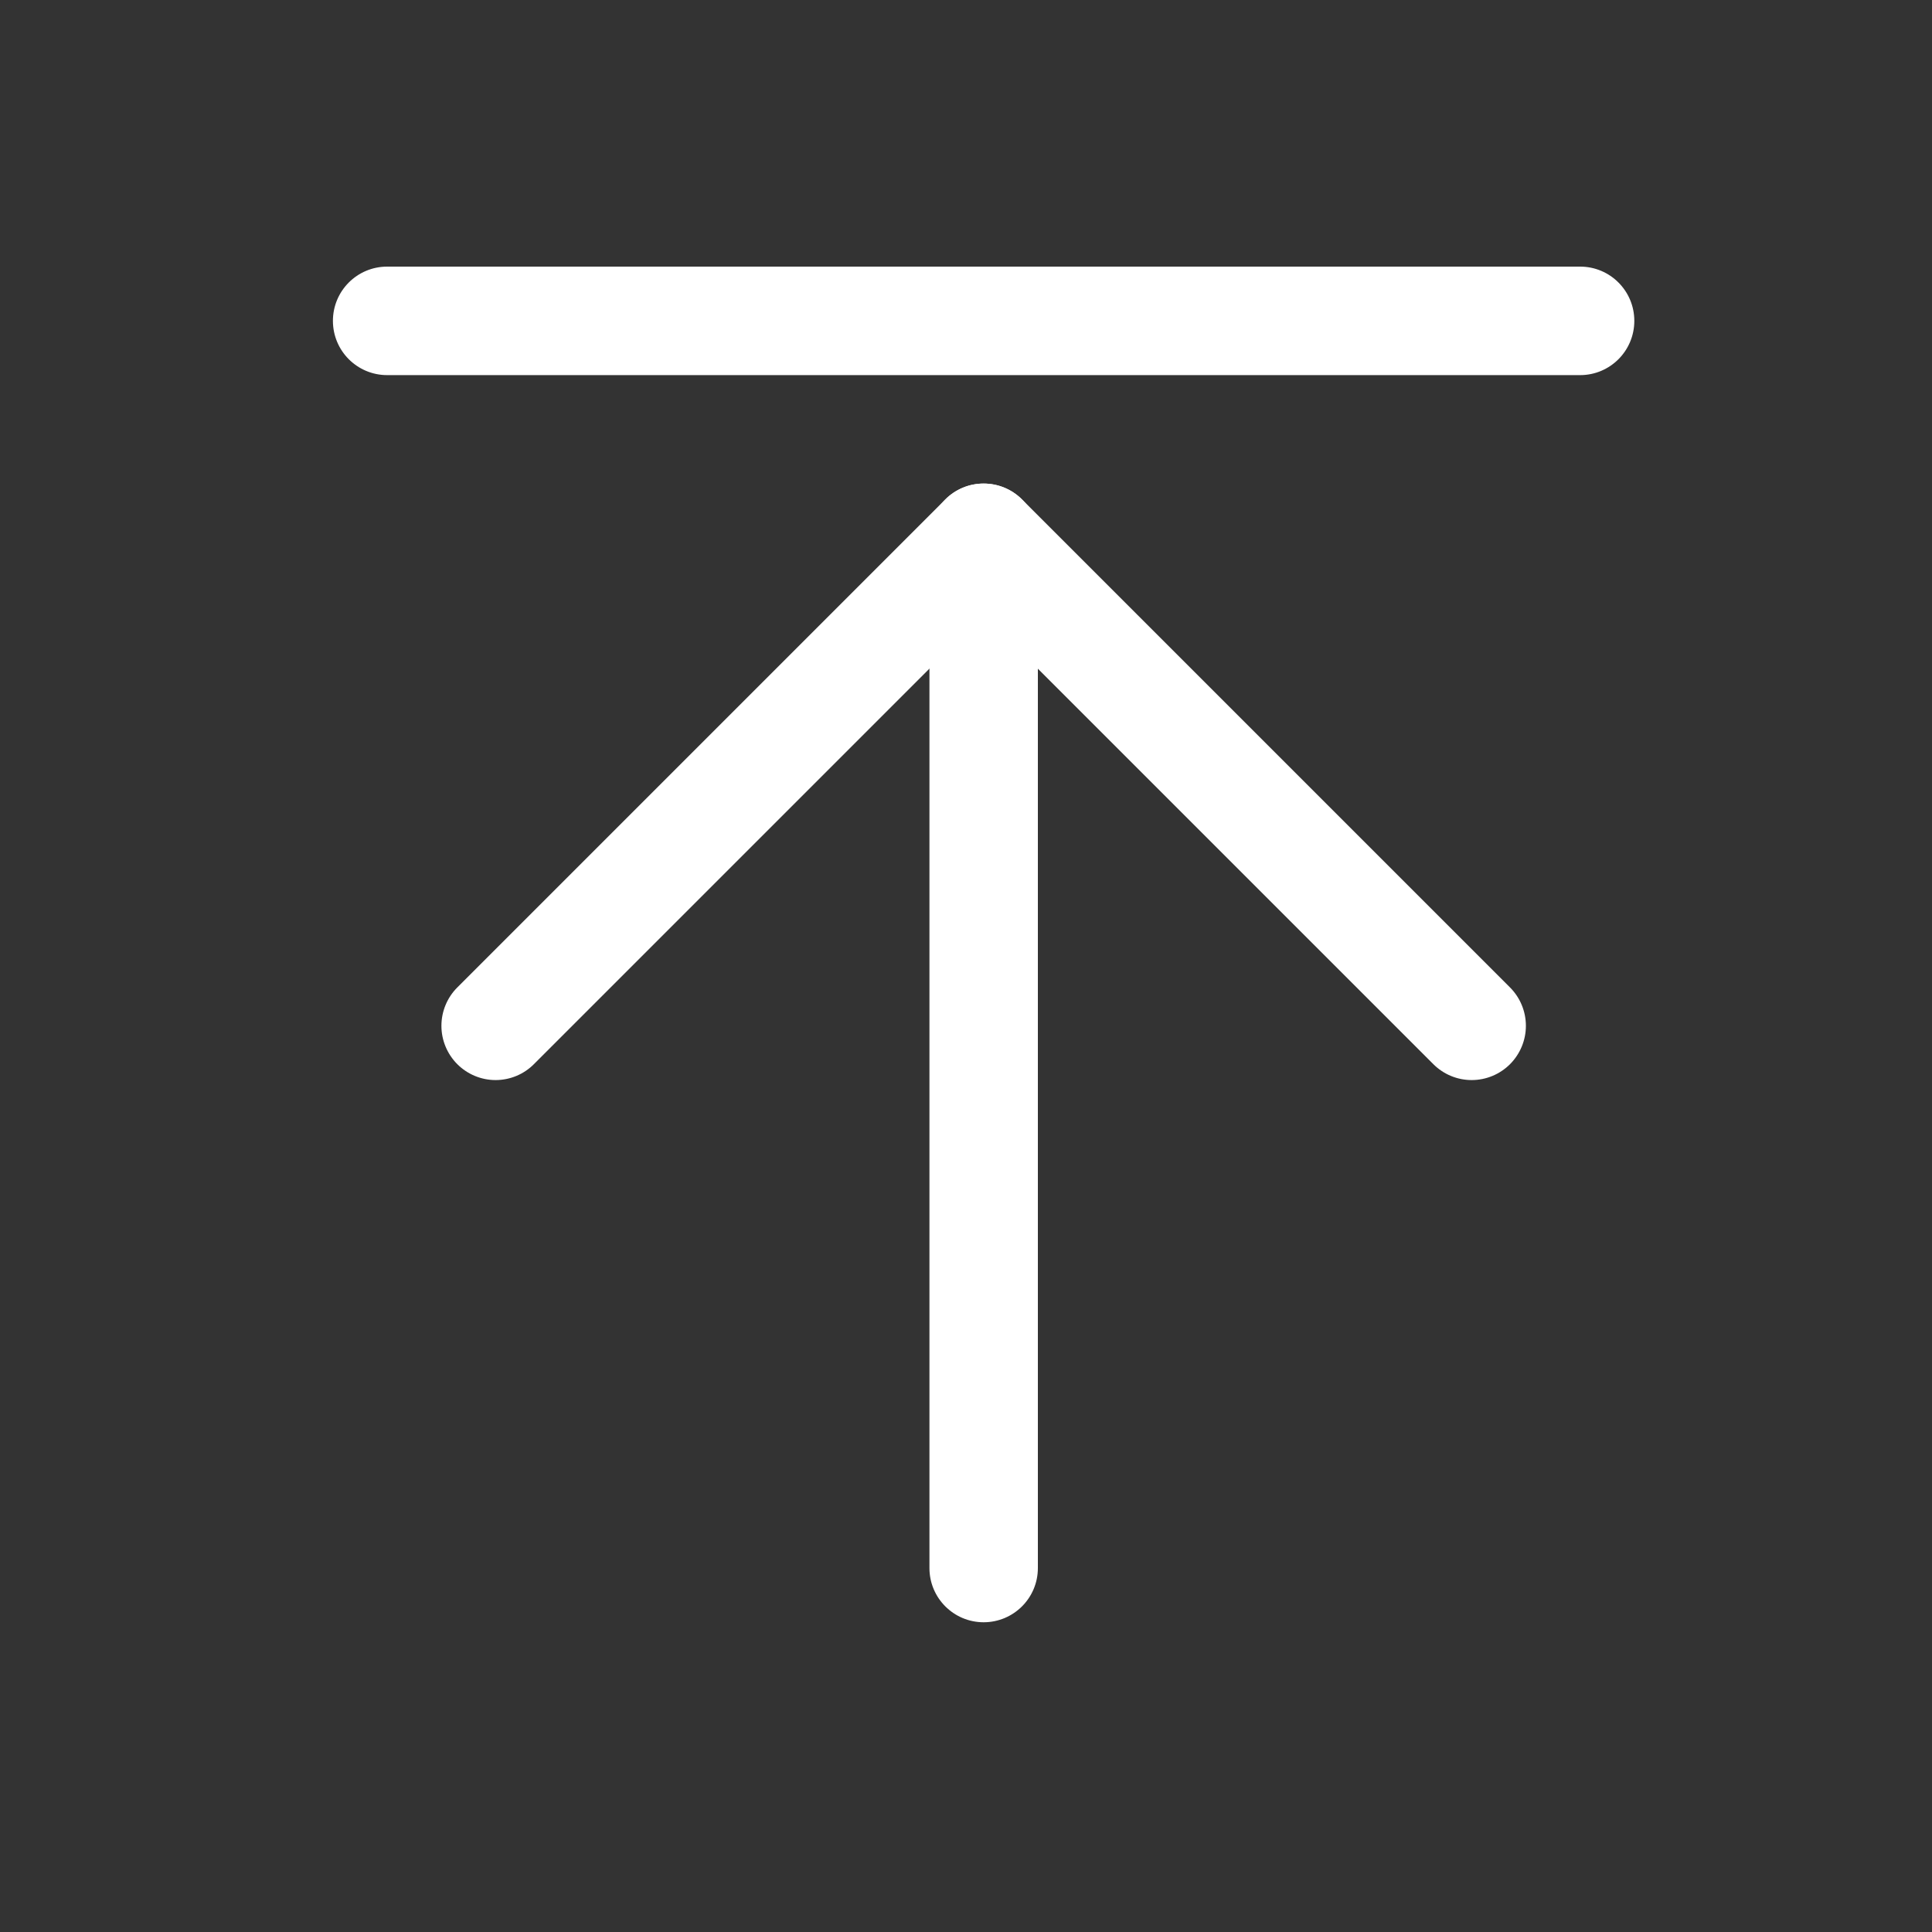<svg width="25" height="25" viewBox="0 0 25 25" fill="none" xmlns="http://www.w3.org/2000/svg">
<rect x="0" y="0" width="25" height="25" fill="#333333" stroke="none"/>
<g clip-path="url(#clip0_1236_173)">
<path d="M13.43 20.291L13.43 6.959C13.43 6.571 13.116 6.257 12.728 6.257C12.341 6.257 12.027 6.571 12.027 6.959L12.027 20.291C12.027 20.678 12.341 20.992 12.728 20.992C13.116 20.992 13.43 20.678 13.43 20.291Z" fill="white"/>
<path d="M12.232 6.463L5.917 12.778C5.786 12.909 5.712 13.088 5.712 13.274C5.712 13.46 5.786 13.638 5.917 13.77C6.049 13.902 6.227 13.976 6.413 13.976C6.599 13.976 6.778 13.902 6.909 13.77L12.728 7.951L18.547 13.77C18.679 13.902 18.857 13.976 19.043 13.976C19.23 13.976 19.408 13.902 19.54 13.77C19.671 13.638 19.745 13.46 19.745 13.274C19.745 13.088 19.671 12.909 19.54 12.778L13.225 6.463C12.95 6.189 12.506 6.189 12.232 6.463Z" fill="white"/>
<path d="M20.447 3.45L5.01 3.45C4.622 3.45 4.308 3.764 4.308 4.152C4.308 4.54 4.622 4.854 5.01 4.854L20.447 4.854C20.834 4.854 21.148 4.54 21.148 4.152C21.148 3.764 20.834 3.45 20.447 3.45Z" fill="white"/>
</g>
<defs>
<clipPath id="clip0_1236_173">
<rect width="25" height="25" fill="white"/>
</clipPath>
</defs>
</svg>
